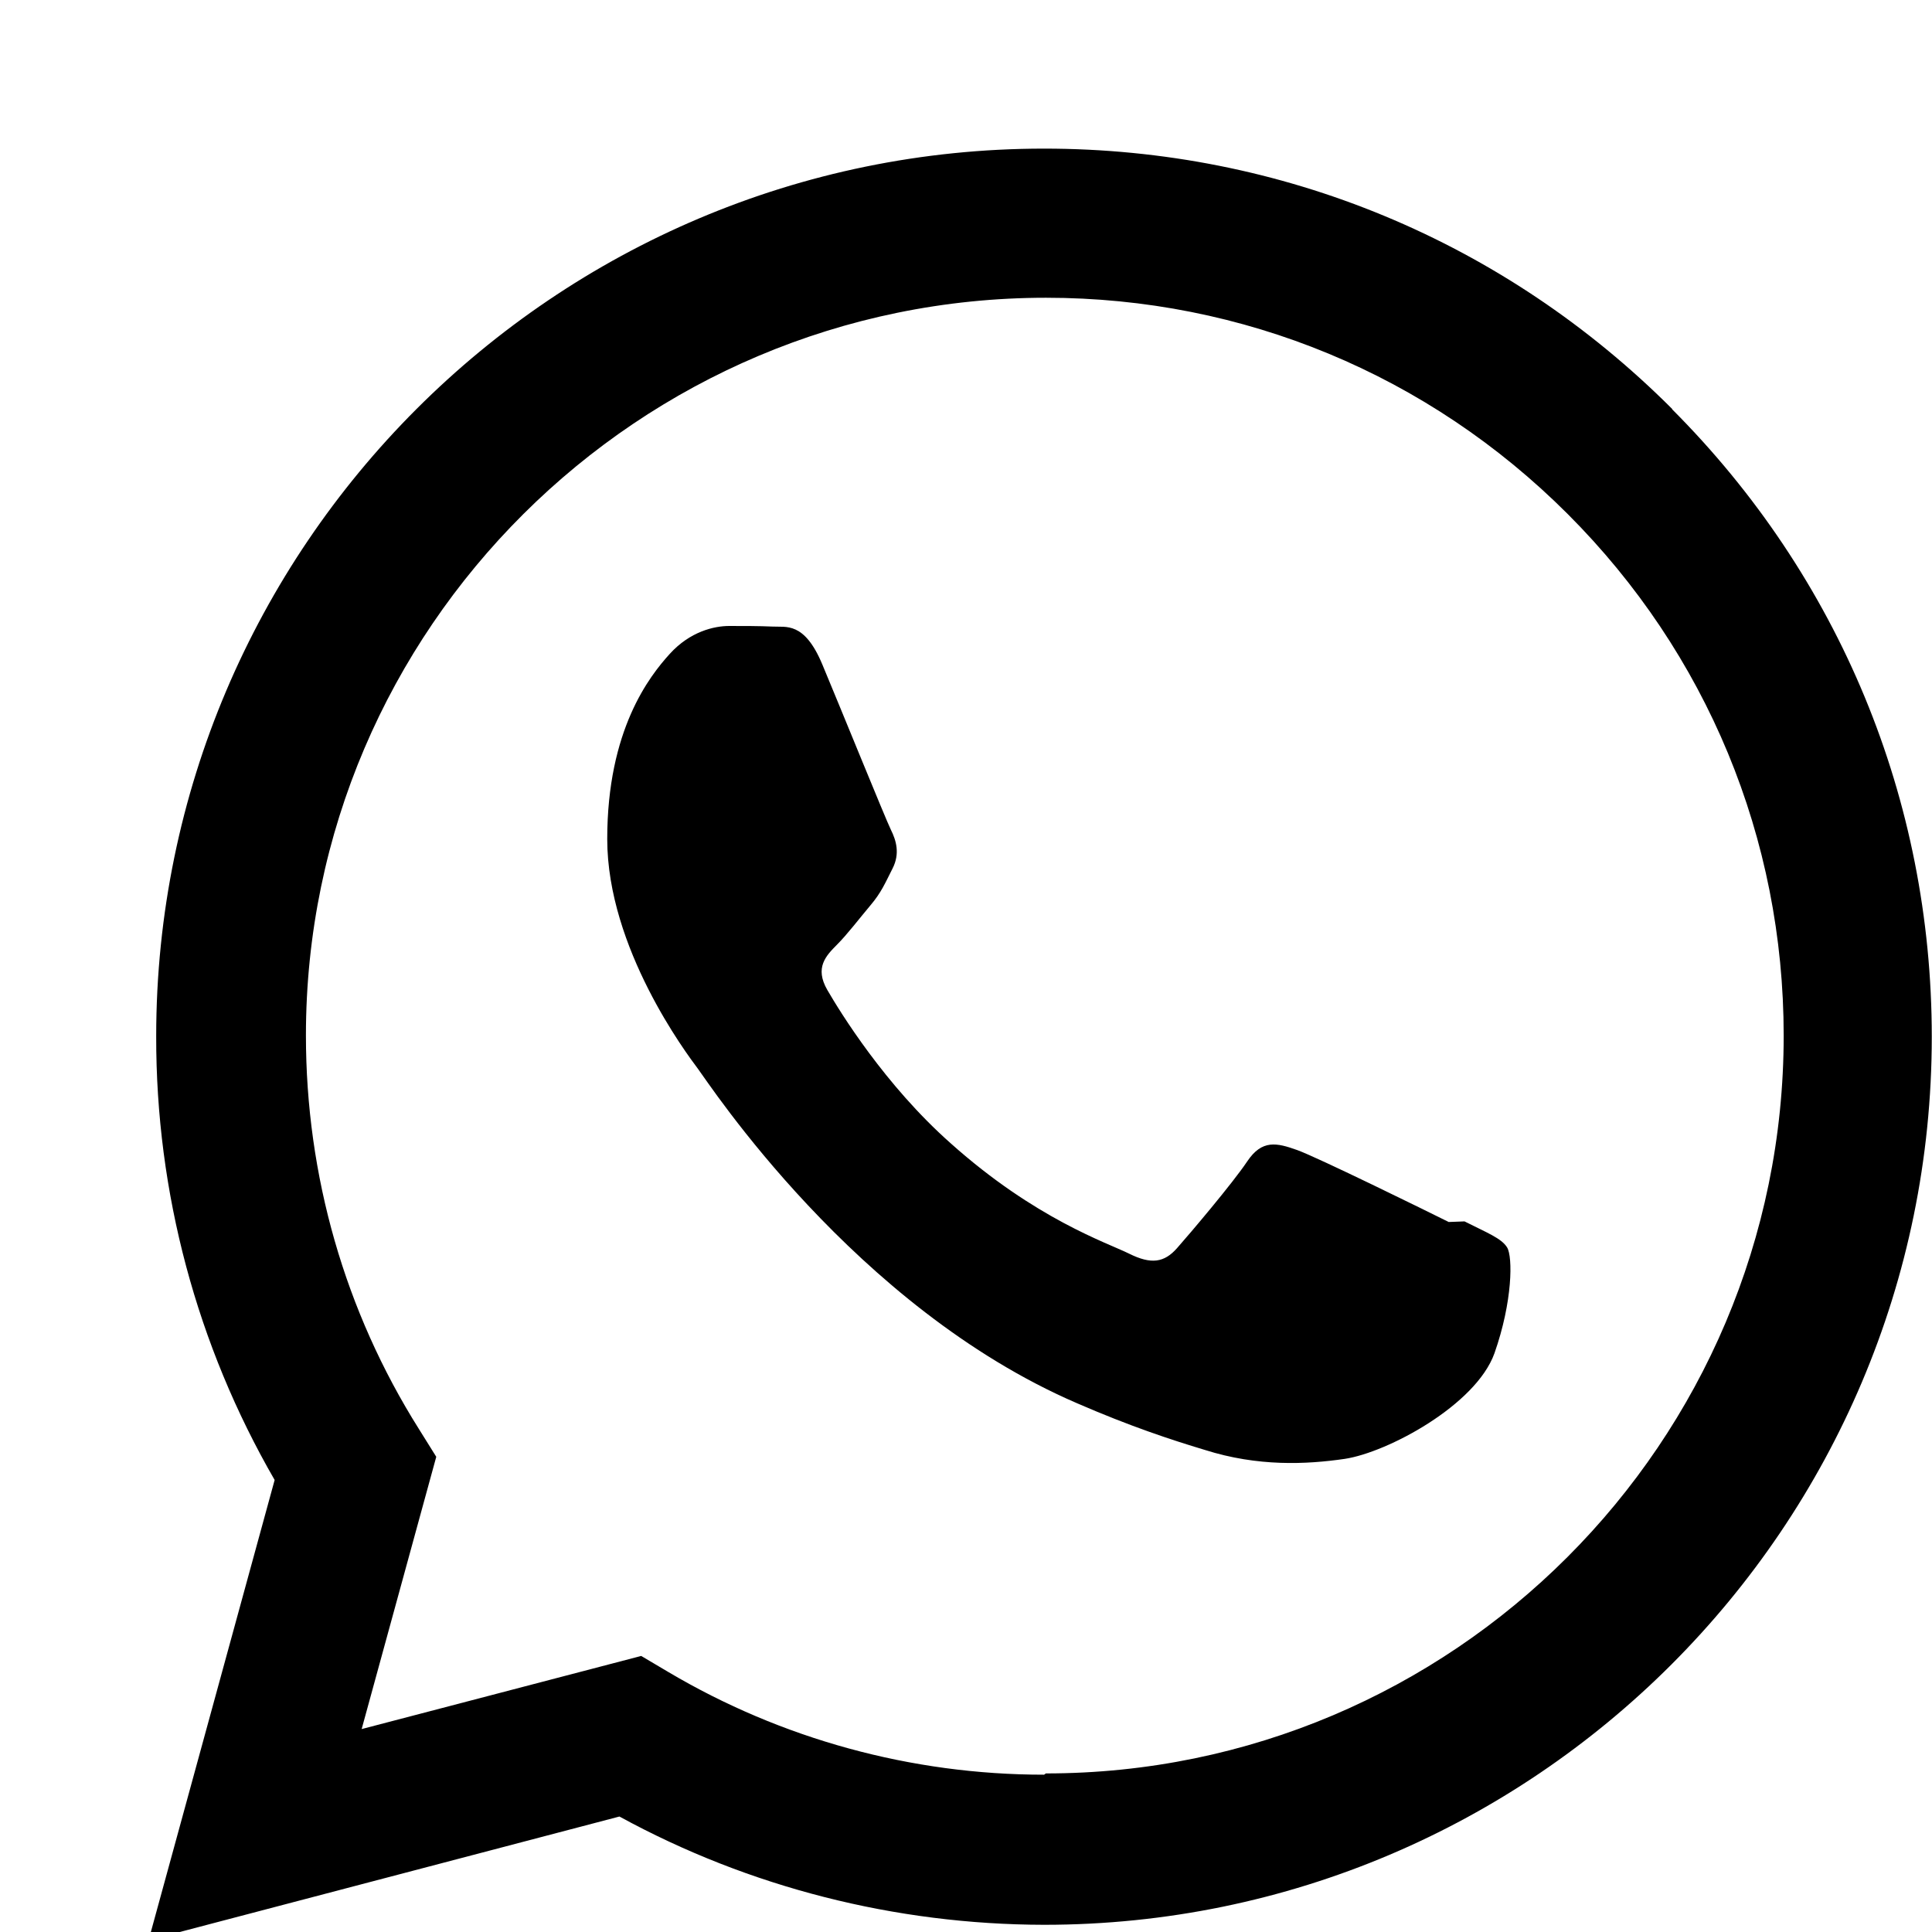 <svg xmlns="http://www.w3.org/2000/svg" viewBox="2 2 26 26" width="40px" height="40px" fill="currentColor" stroke-width="1">
  <path d="M24.504 7.504c-2.258-2.258-5.258-3.504-8.453-3.504C9.465 4 4.102 9.359 4.102 15.945c-.004 2.105.547 4.16 1.594 5.972L4 28.11l6.336-1.664c1.743.953 3.712 1.453 5.712 1.457l.004 0c6.586 0 11.945-5.36 11.945-11.95 0-3.19-1.242-6.19-3.496-8.447zM16.051 25.883l-.004 0c-1.781 0-3.531-.48-5.055-1.383L10.629 24.285l-3.762.984 1.004-3.664-.234-.375c-.996-1.582-1.52-3.41-1.52-5.296 0-5.473 4.483-9.927 9.96-9.927 2.652 0 5.145 1.035 7.02 2.91 1.875 1.875 2.907 4.367 2.907 7.02 0 5.476-4.453 9.929-9.929 9.929zm5.445-7.438c-.297-.148-1.766-.87-2.039-.968-.274-.098-.473-.145-.672.152-.199.297-.769.969-.945 1.168-.172.195-.348.222-.645.074-.299-.148-1.26-.465-2.401-1.485-.887-.786-1.488-1.767-1.66-2.063-.174-.301-.018-.461.13-.61.136-.136.3-.351.448-.527.148-.174.199-.3.3-.499.101-.199.05-.375-.024-.523-.074-.152-.671-1.624-.921-2.221-.243-.582-.489-.5-.672-.511-.182-.008-.382-.008-.582-.008-.201 0-.526.074-.799.375-.273.3-.842 1.023-.842 2.492 0 1.469 1.07 2.891 1.219 3.09.148.195 2.106 3.21 5.103 4.503.711.309 1.266.492 1.719.628.715.227 1.367.196 1.883.121.575-.086 1.766-.723 2.016-1.422.246-.7.246-1.297.171-1.422-.075-.125-.274-.2-.574-.352z"
  />
</svg>